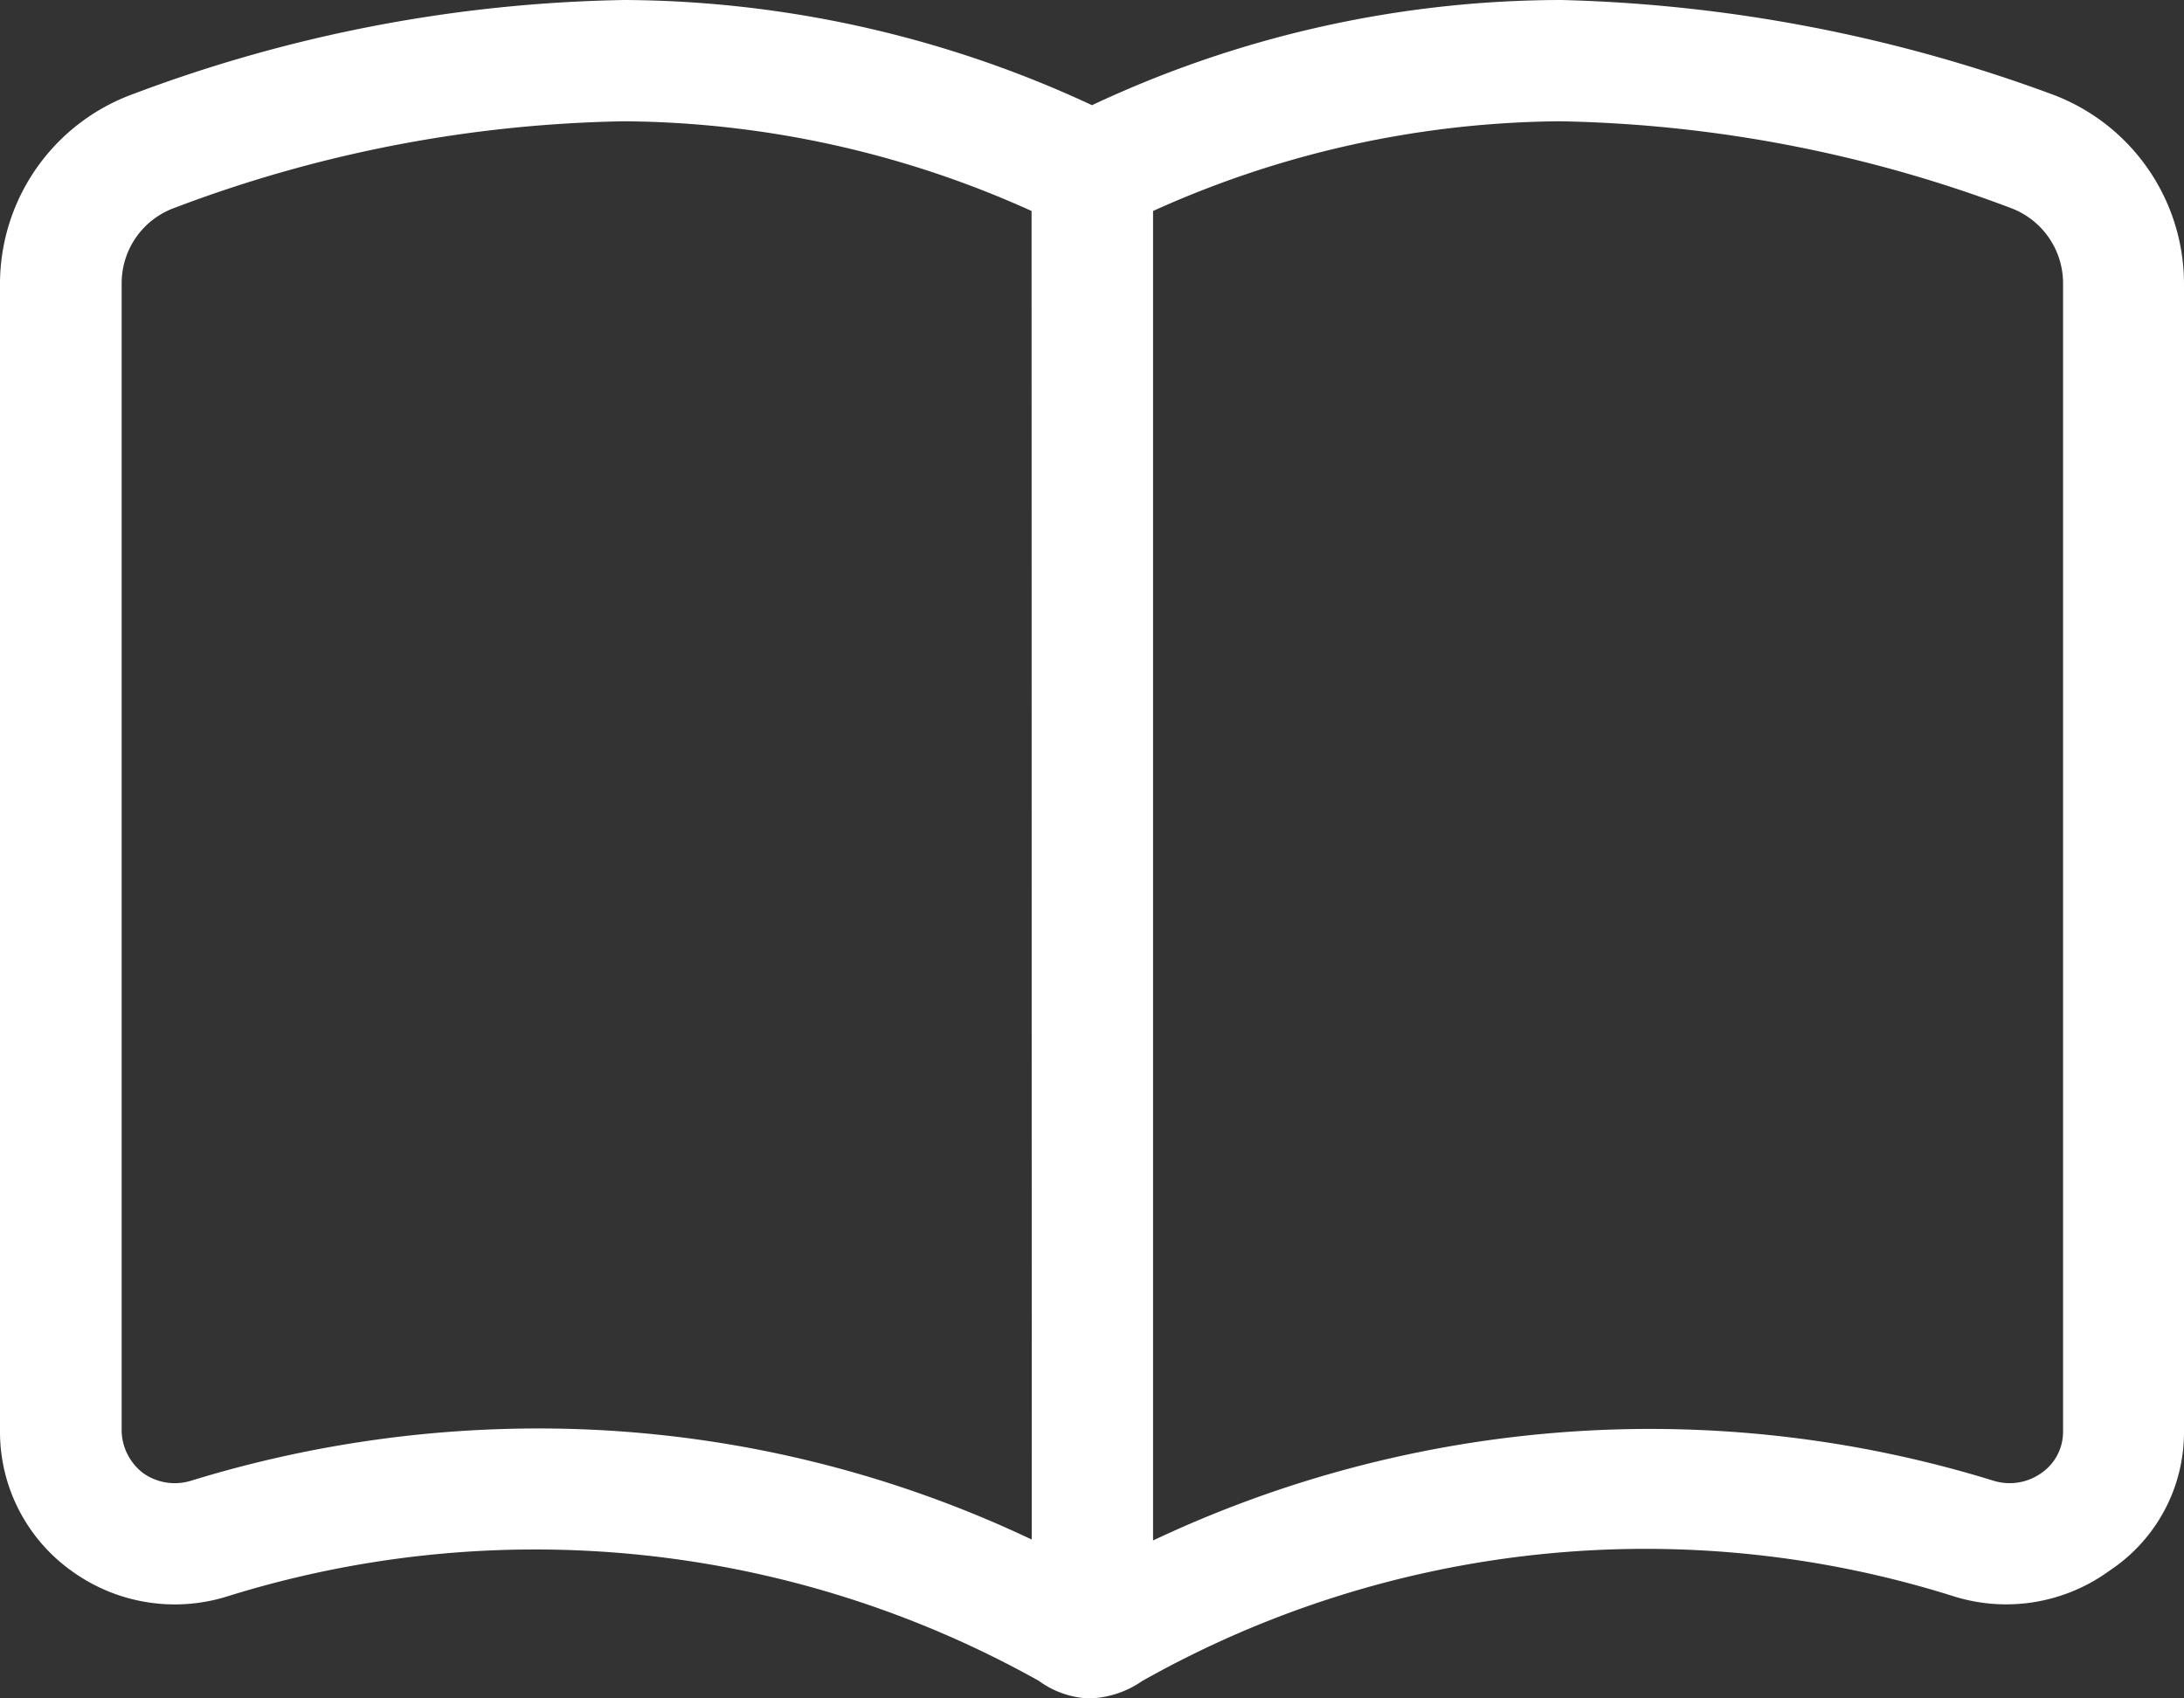 <svg xmlns="http://www.w3.org/2000/svg" width="24" height="18.667" viewBox="0 0 24 18.667">
  <rect x="0" y="0" width="24" height="18.667" fill="#333333" stroke="none"/>
  <path id="book-open" d="M22.538,33.032A16.747,16.747,0,0,0,17.158,32,12.151,12.151,0,0,0,12,33.156,12.293,12.293,0,0,0,6.867,32a16.033,16.033,0,0,0-5.4,1.032A2.222,2.222,0,0,0,0,35.112V47.733a1.879,1.879,0,0,0,.787,1.533,1.932,1.932,0,0,0,1.7.283,11.34,11.34,0,0,1,8.929.925,1,1,0,0,0,.549.193,1.066,1.066,0,0,0,.586-.191,11.258,11.258,0,0,1,8.929-.928,1.925,1.925,0,0,0,1.7-.284A1.823,1.823,0,0,0,24,47.733V35.112A2.224,2.224,0,0,0,22.538,33.032Zm-11.2,15.889A12.633,12.633,0,0,0,5.9,47.7a12.989,12.989,0,0,0-3.8.574.6.6,0,0,1-.529-.085.6.6,0,0,1-.234-.452V35.112a.88.88,0,0,1,.577-.826,14.6,14.6,0,0,1,4.943-.953,11.028,11.028,0,0,1,4.479.986Zm11.333-1.187a.549.549,0,0,1-.233.452.6.6,0,0,1-.529.089,12.787,12.787,0,0,0-9.238.656V34.319a11.023,11.023,0,0,1,4.475-.986,14.755,14.755,0,0,1,4.95.953.883.883,0,0,1,.575.826Z" transform="translate(0 -32)" fill="#fff"/>
</svg>
